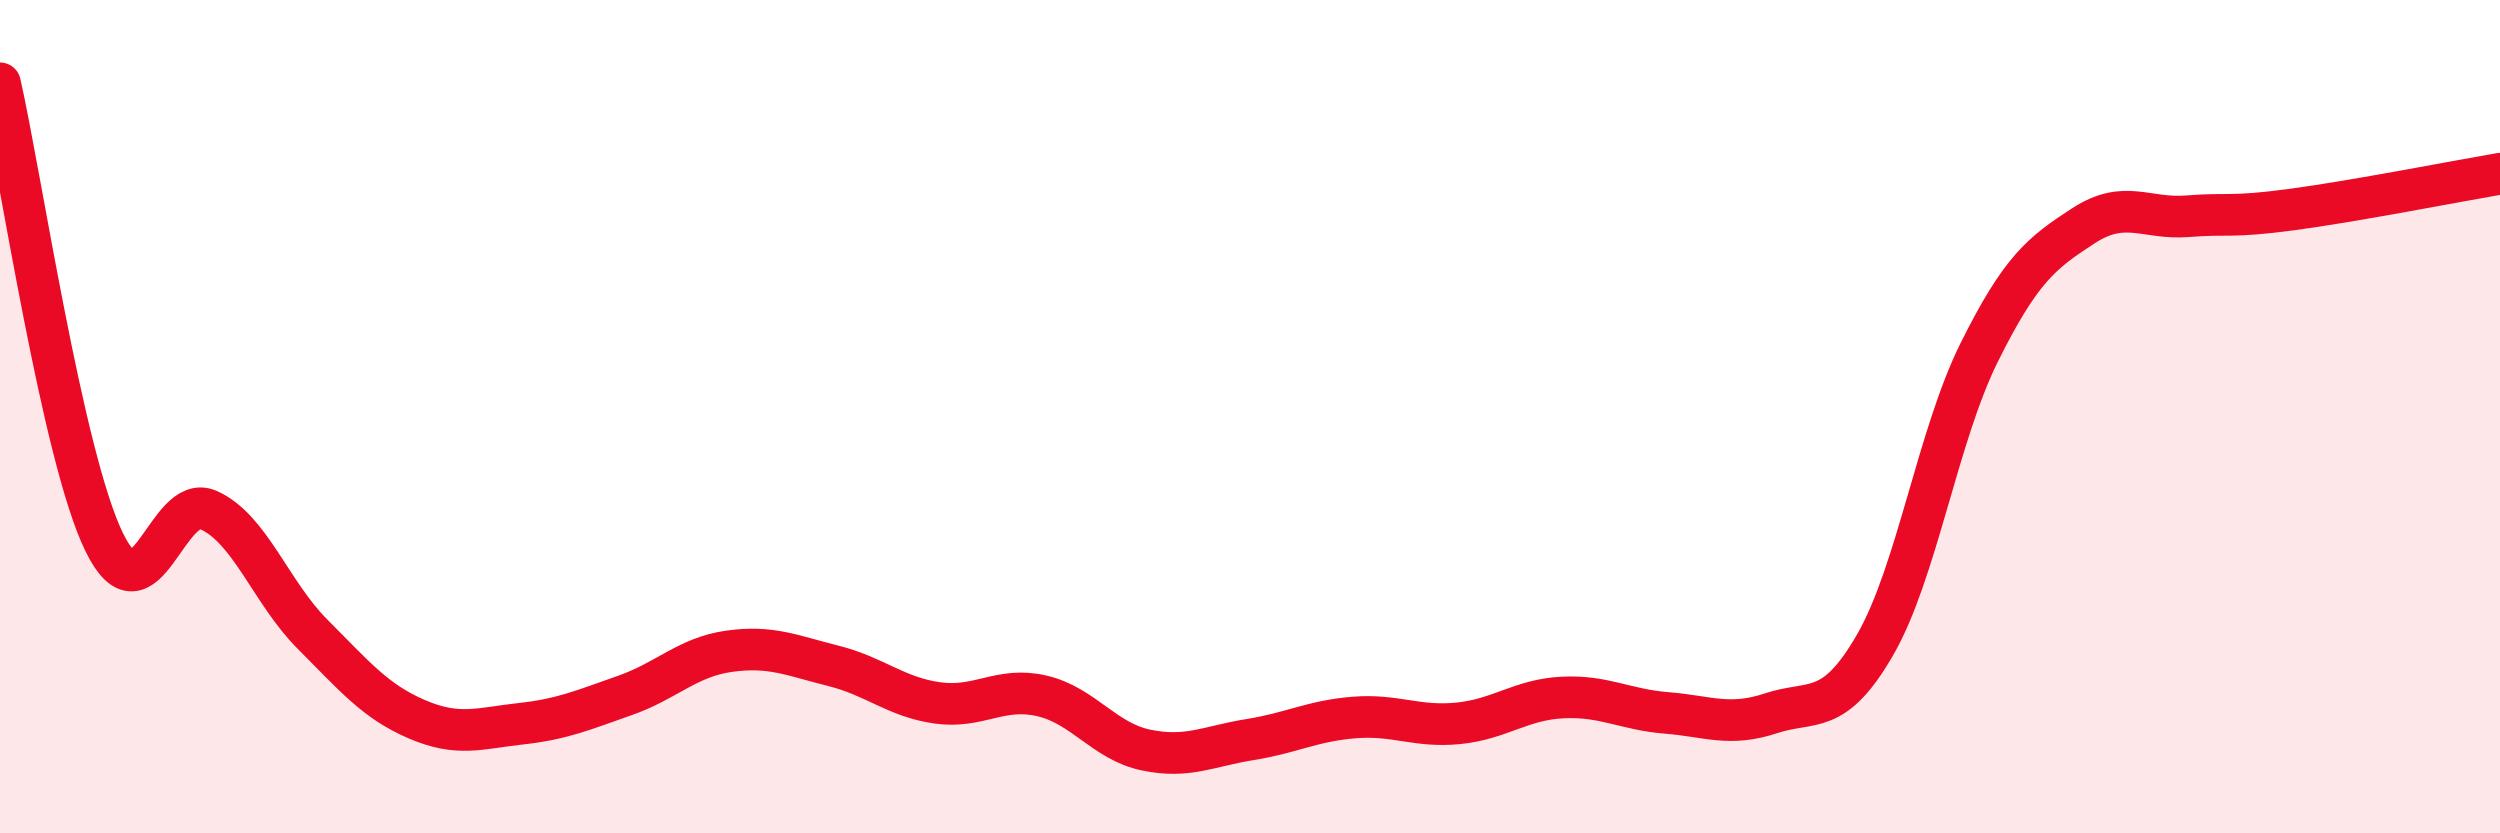 
    <svg width="60" height="20" viewBox="0 0 60 20" xmlns="http://www.w3.org/2000/svg">
      <path
        d="M 0,2 C 0.5,4.2 1.5,10.96 2.5,13.01 C 3.5,15.06 4,11.8 5,12.24 C 6,12.68 6.5,14.22 7.5,15.22 C 8.5,16.22 9,16.83 10,17.26 C 11,17.69 11.5,17.48 12.5,17.37 C 13.5,17.26 14,17.04 15,16.69 C 16,16.34 16.5,15.77 17.5,15.63 C 18.5,15.49 19,15.73 20,15.98 C 21,16.23 21.5,16.73 22.5,16.87 C 23.5,17.01 24,16.47 25,16.7 C 26,16.93 26.5,17.79 27.5,18 C 28.5,18.21 29,17.91 30,17.75 C 31,17.59 31.5,17.3 32.5,17.22 C 33.5,17.14 34,17.46 35,17.36 C 36,17.26 36.5,16.79 37.5,16.74 C 38.5,16.69 39,17.03 40,17.11 C 41,17.19 41.5,17.45 42.5,17.12 C 43.5,16.79 44,17.21 45,15.48 C 46,13.75 46.5,10.47 47.5,8.46 C 48.5,6.45 49,6.07 50,5.42 C 51,4.77 51.5,5.27 52.5,5.19 C 53.5,5.11 53.5,5.23 55,5.03 C 56.5,4.83 59,4.34 60,4.17L60 20L0 20Z"
        fill="#EB0A25"
        opacity="0.1"
        stroke-linecap="round"
        stroke-linejoin="round"
      />
      <path
        d="M 0,2 C 0.5,4.2 1.5,10.96 2.5,13.01 C 3.5,15.06 4,11.8 5,12.24 C 6,12.68 6.5,14.22 7.5,15.22 C 8.5,16.22 9,16.83 10,17.26 C 11,17.69 11.5,17.48 12.5,17.37 C 13.5,17.26 14,17.04 15,16.69 C 16,16.34 16.5,15.77 17.5,15.63 C 18.5,15.49 19,15.73 20,15.98 C 21,16.23 21.5,16.73 22.5,16.87 C 23.5,17.01 24,16.47 25,16.7 C 26,16.93 26.5,17.79 27.5,18 C 28.5,18.21 29,17.91 30,17.75 C 31,17.59 31.5,17.3 32.5,17.22 C 33.5,17.14 34,17.46 35,17.36 C 36,17.26 36.5,16.79 37.5,16.74 C 38.5,16.69 39,17.03 40,17.11 C 41,17.19 41.5,17.45 42.5,17.12 C 43.5,16.79 44,17.21 45,15.48 C 46,13.75 46.5,10.47 47.5,8.46 C 48.5,6.45 49,6.07 50,5.42 C 51,4.77 51.5,5.27 52.5,5.19 C 53.5,5.11 53.5,5.23 55,5.03 C 56.5,4.83 59,4.34 60,4.17"
        stroke="#EB0A25"
        stroke-width="1"
        fill="none"
        stroke-linecap="round"
        stroke-linejoin="round"
      />
    </svg>
  